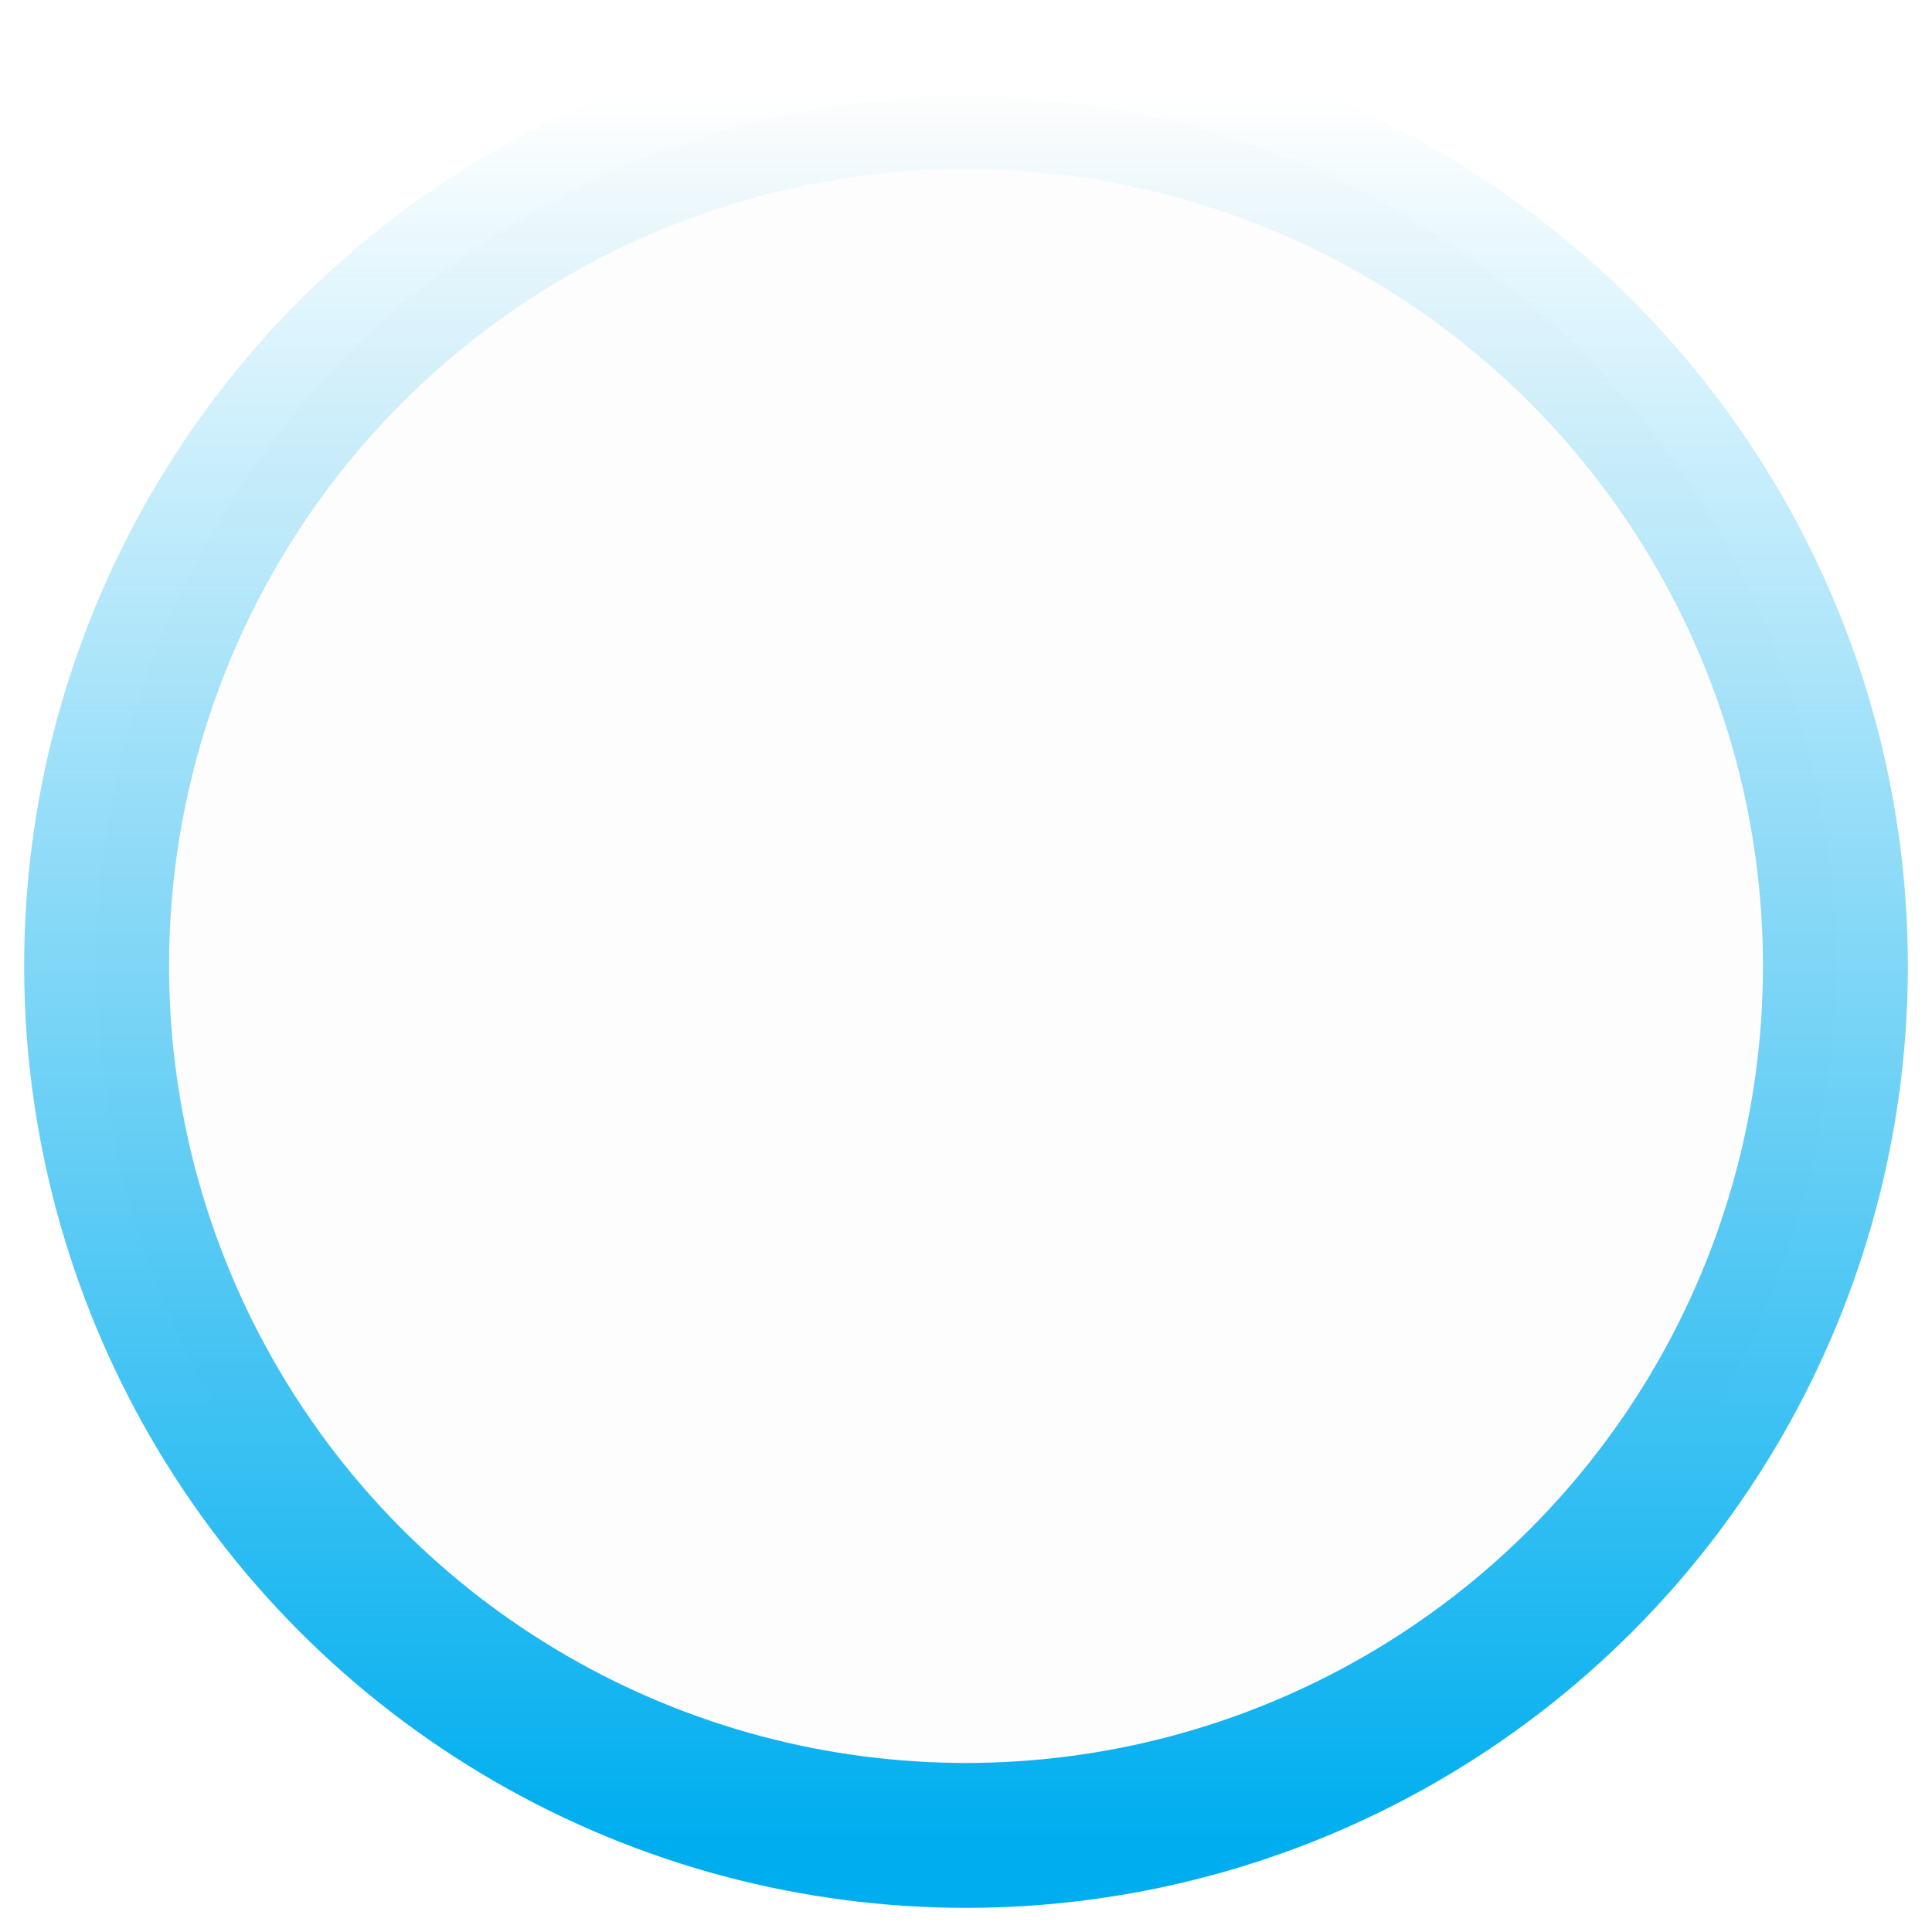 <?xml version="1.0"?>
<svg width="200" height="200" xmlns="http://www.w3.org/2000/svg" xmlns:svg="http://www.w3.org/2000/svg">
 <!-- Created with SVG-edit - http://svg-edit.googlecode.com/ -->
 <defs>
  <linearGradient y2="0" x2="1" y1="1" x1="1" id="svg_7">
   <stop offset="0" stop-opacity="1" stop-color="#00aeef"/>
   <stop offset="1" stop-opacity="0" stop-color="#00aeef"/>
  </linearGradient>
 </defs>
 <g>
  <title>Layer 1</title>
  <circle stroke="url(#svg_7)" fill-opacity="0.01" id="svg_1" r="90" cy="100" cx="100" stroke-width="15"/>
  <animateTransform attributeType="xml" attributeName="transform" type="rotate" from="0 100 100" to="360 100 100" dur="1s" repeatCount="indefinite"></animateTransform>
 </g>
</svg>
